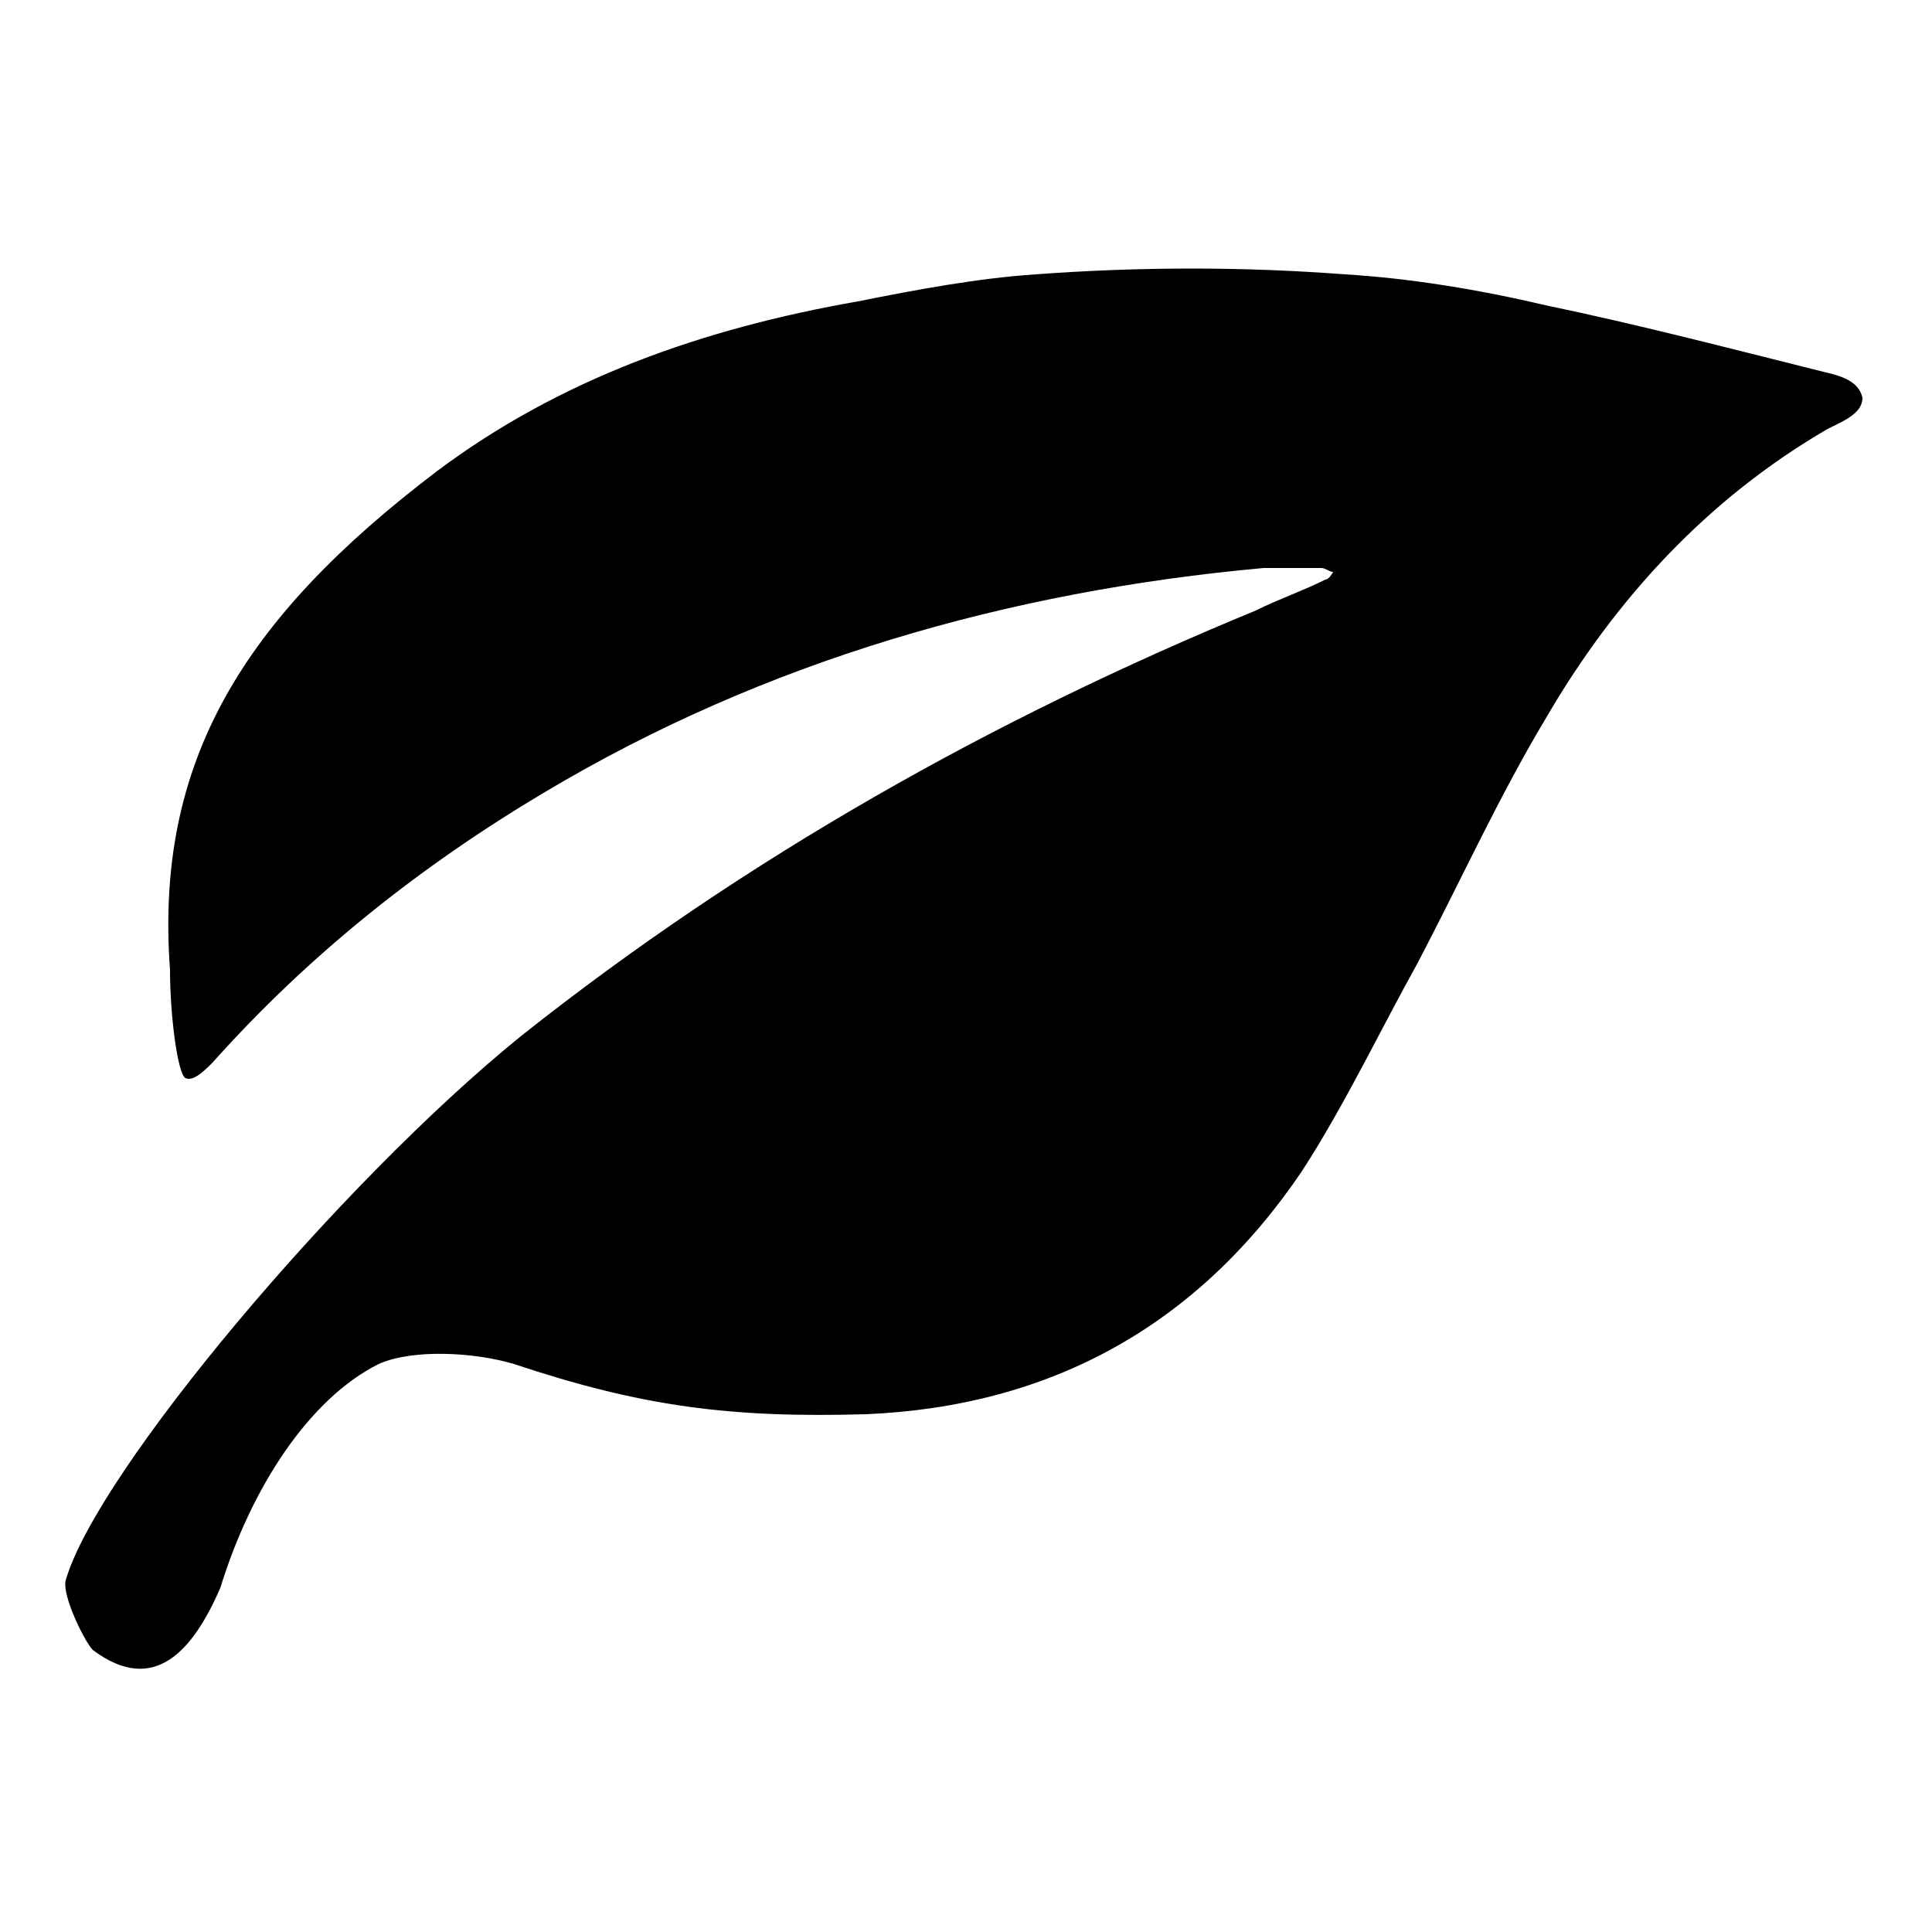 <svg xmlns="http://www.w3.org/2000/svg" xmlns:xlink="http://www.w3.org/1999/xlink" xml:space="preserve" version="1.1" y="0px" x="0px" viewBox="0 0 50 50" enable-background="new 0 0 50 50">
<g id="leaf_Layer_7">
	<path d="m1.7 40.9c0.8-2.8 7.1-10.3 11.8-14.1 5.8-4.6 12.2-8.2 19-11 0.6-0.3 1.2-0.5 1.8-0.8 0.1 0 0.2-0.2 0.2-0.2-0.1 0-0.2-0.1-0.3-0.1h-1.5c-6.6 0.6-12.9 2.4-18.6 5.8-3.2 1.9-6.1 4.2-8.6 7-0.2 0.2-0.5 0.5-0.7 0.4s-0.4-1.6-0.4-2.8c-0.4-5.4 1.9-9.1 6.9-12.9 3.2-2.4 6.9-3.7 10.9-4.4 1.5-0.3 3.1-0.6 4.6-0.7 2.7-0.2 5.4-0.2 8 0 1.7 0.1 3.5 0.4 5.2 0.8 2.4 0.5 4.7 1.1 7.1 1.7 0.4 0.1 1 0.2 1.1 0.7 0 0.4-0.5 0.6-0.9 0.8-3.1 1.8-5.5 4.4-7.3 7.5-1.2 2-2.2 4.2-3.3 6.3-1 1.8-1.9 3.7-3 5.4-2.7 4-6.5 6.1-11.3 6.3-3.5 0.1-5.8-0.2-9.1-1.3-1-0.3-2.6-0.4-3.5 0-1.8 0.9-3.3 3.2-4.1 5.8-0.7 1.6-1.7 2.8-3.3 1.6-0.2-0.2-0.8-1.4-0.7-1.8z"></path>
</g>
</svg>